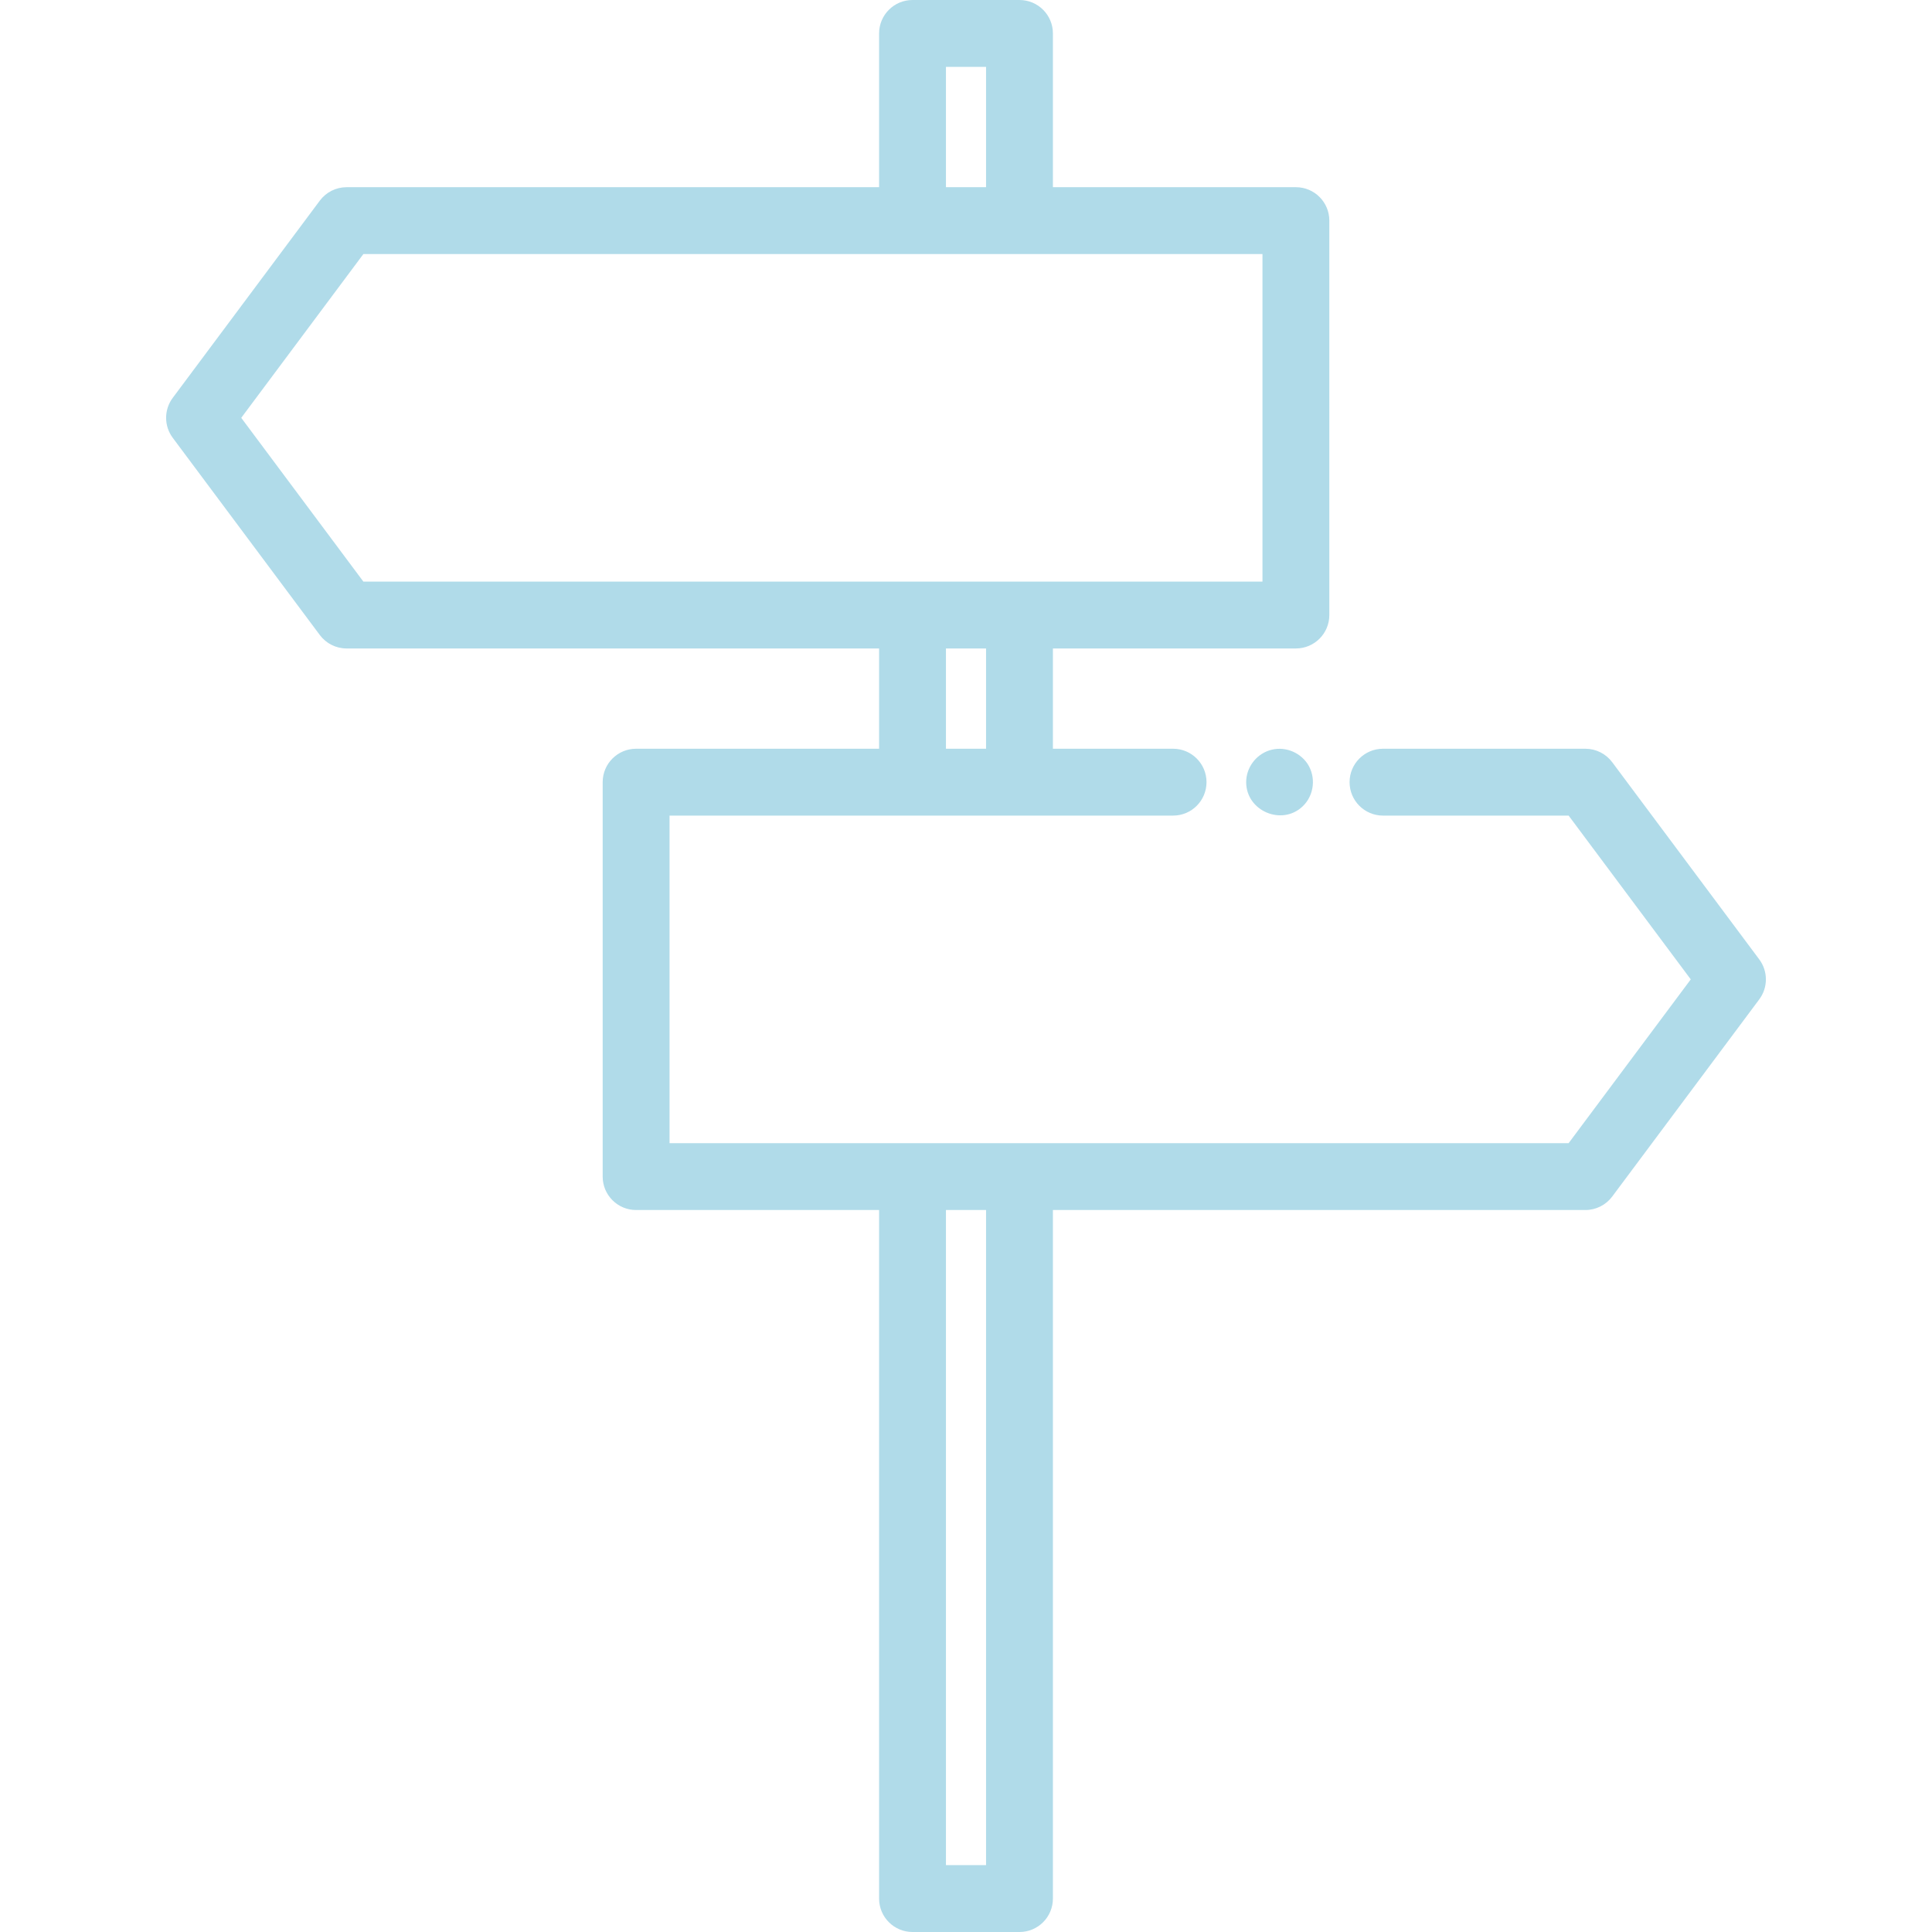 <!DOCTYPE svg PUBLIC "-//W3C//DTD SVG 1.1//EN" "http://www.w3.org/Graphics/SVG/1.1/DTD/svg11.dtd">
<!-- Uploaded to: SVG Repo, www.svgrepo.com, Transformed by: SVG Repo Mixer Tools -->
<svg fill="#b0dbe9" height="800px" width="800px" version="1.1" id="Capa_1" xmlns="http://www.w3.org/2000/svg" xmlns:xlink="http://www.w3.org/1999/xlink" viewBox="0 0 433.479 433.479" xml:space="preserve">
<g id="SVGRepo_bgCarrier" stroke-width="0"/>
<g id="SVGRepo_tracerCarrier" stroke-linecap="round" stroke-linejoin="round"/>
<g id="SVGRepo_iconCarrier"> <g> <path d="M293.343,171.329c-1.879-2.75-5.408-4.009-8.592-2.951c-3.037,1.009-5.144,3.903-5.148,7.111 c-0.008,6.475,8.022,9.889,12.689,5.417C294.888,178.418,295.32,174.326,293.343,171.329 C293.062,170.918,293.613,171.739,293.343,171.329z"/> <path d="M394.722,215.258l-32.998-44.248c-1.416-1.898-3.645-3.017-6.013-3.017h-45.408c-4.143,0-7.5,3.358-7.5,7.5 s3.357,7.5,7.5,7.5h41.646l27.405,36.748l-27.405,36.748H150.222v-73.496h112.981c4.143,0,7.5-3.358,7.5-7.5s-3.357-7.5-7.5-7.5 H236.24v-22.498h54.519c4.143,0,7.5-3.358,7.5-7.5V49.5c0-4.142-3.357-7.5-7.5-7.5H236.24V7.5c0-4.142-3.357-7.5-7.5-7.5h-24 c-4.143,0-7.5,3.358-7.5,7.5V42H77.769c-2.368,0-4.597,1.118-6.012,3.016L38.759,89.264c-1.984,2.66-1.984,6.308,0,8.968 l32.999,44.248c1.415,1.898,3.644,3.016,6.012,3.016H197.24v22.498h-54.519c-4.143,0-7.5,3.358-7.5,7.5v88.496 c0,4.142,3.357,7.5,7.5,7.5h54.519v154.49c0,4.142,3.357,7.5,7.5,7.5h24c4.143,0,7.5-3.358,7.5-7.5v-154.49h119.471 c2.368,0,4.597-1.118,6.013-3.016l32.998-44.248C396.705,221.565,396.705,217.918,394.722,215.258z M212.24,15h9v27h-9V15z M54.127,93.748L81.532,57h201.727v73.496H81.532L54.127,93.748z M212.24,145.496h9v22.498h-9V145.496z M221.24,418.479h-9v-146.99 h9V418.479z"/> </g> </g>
</svg>